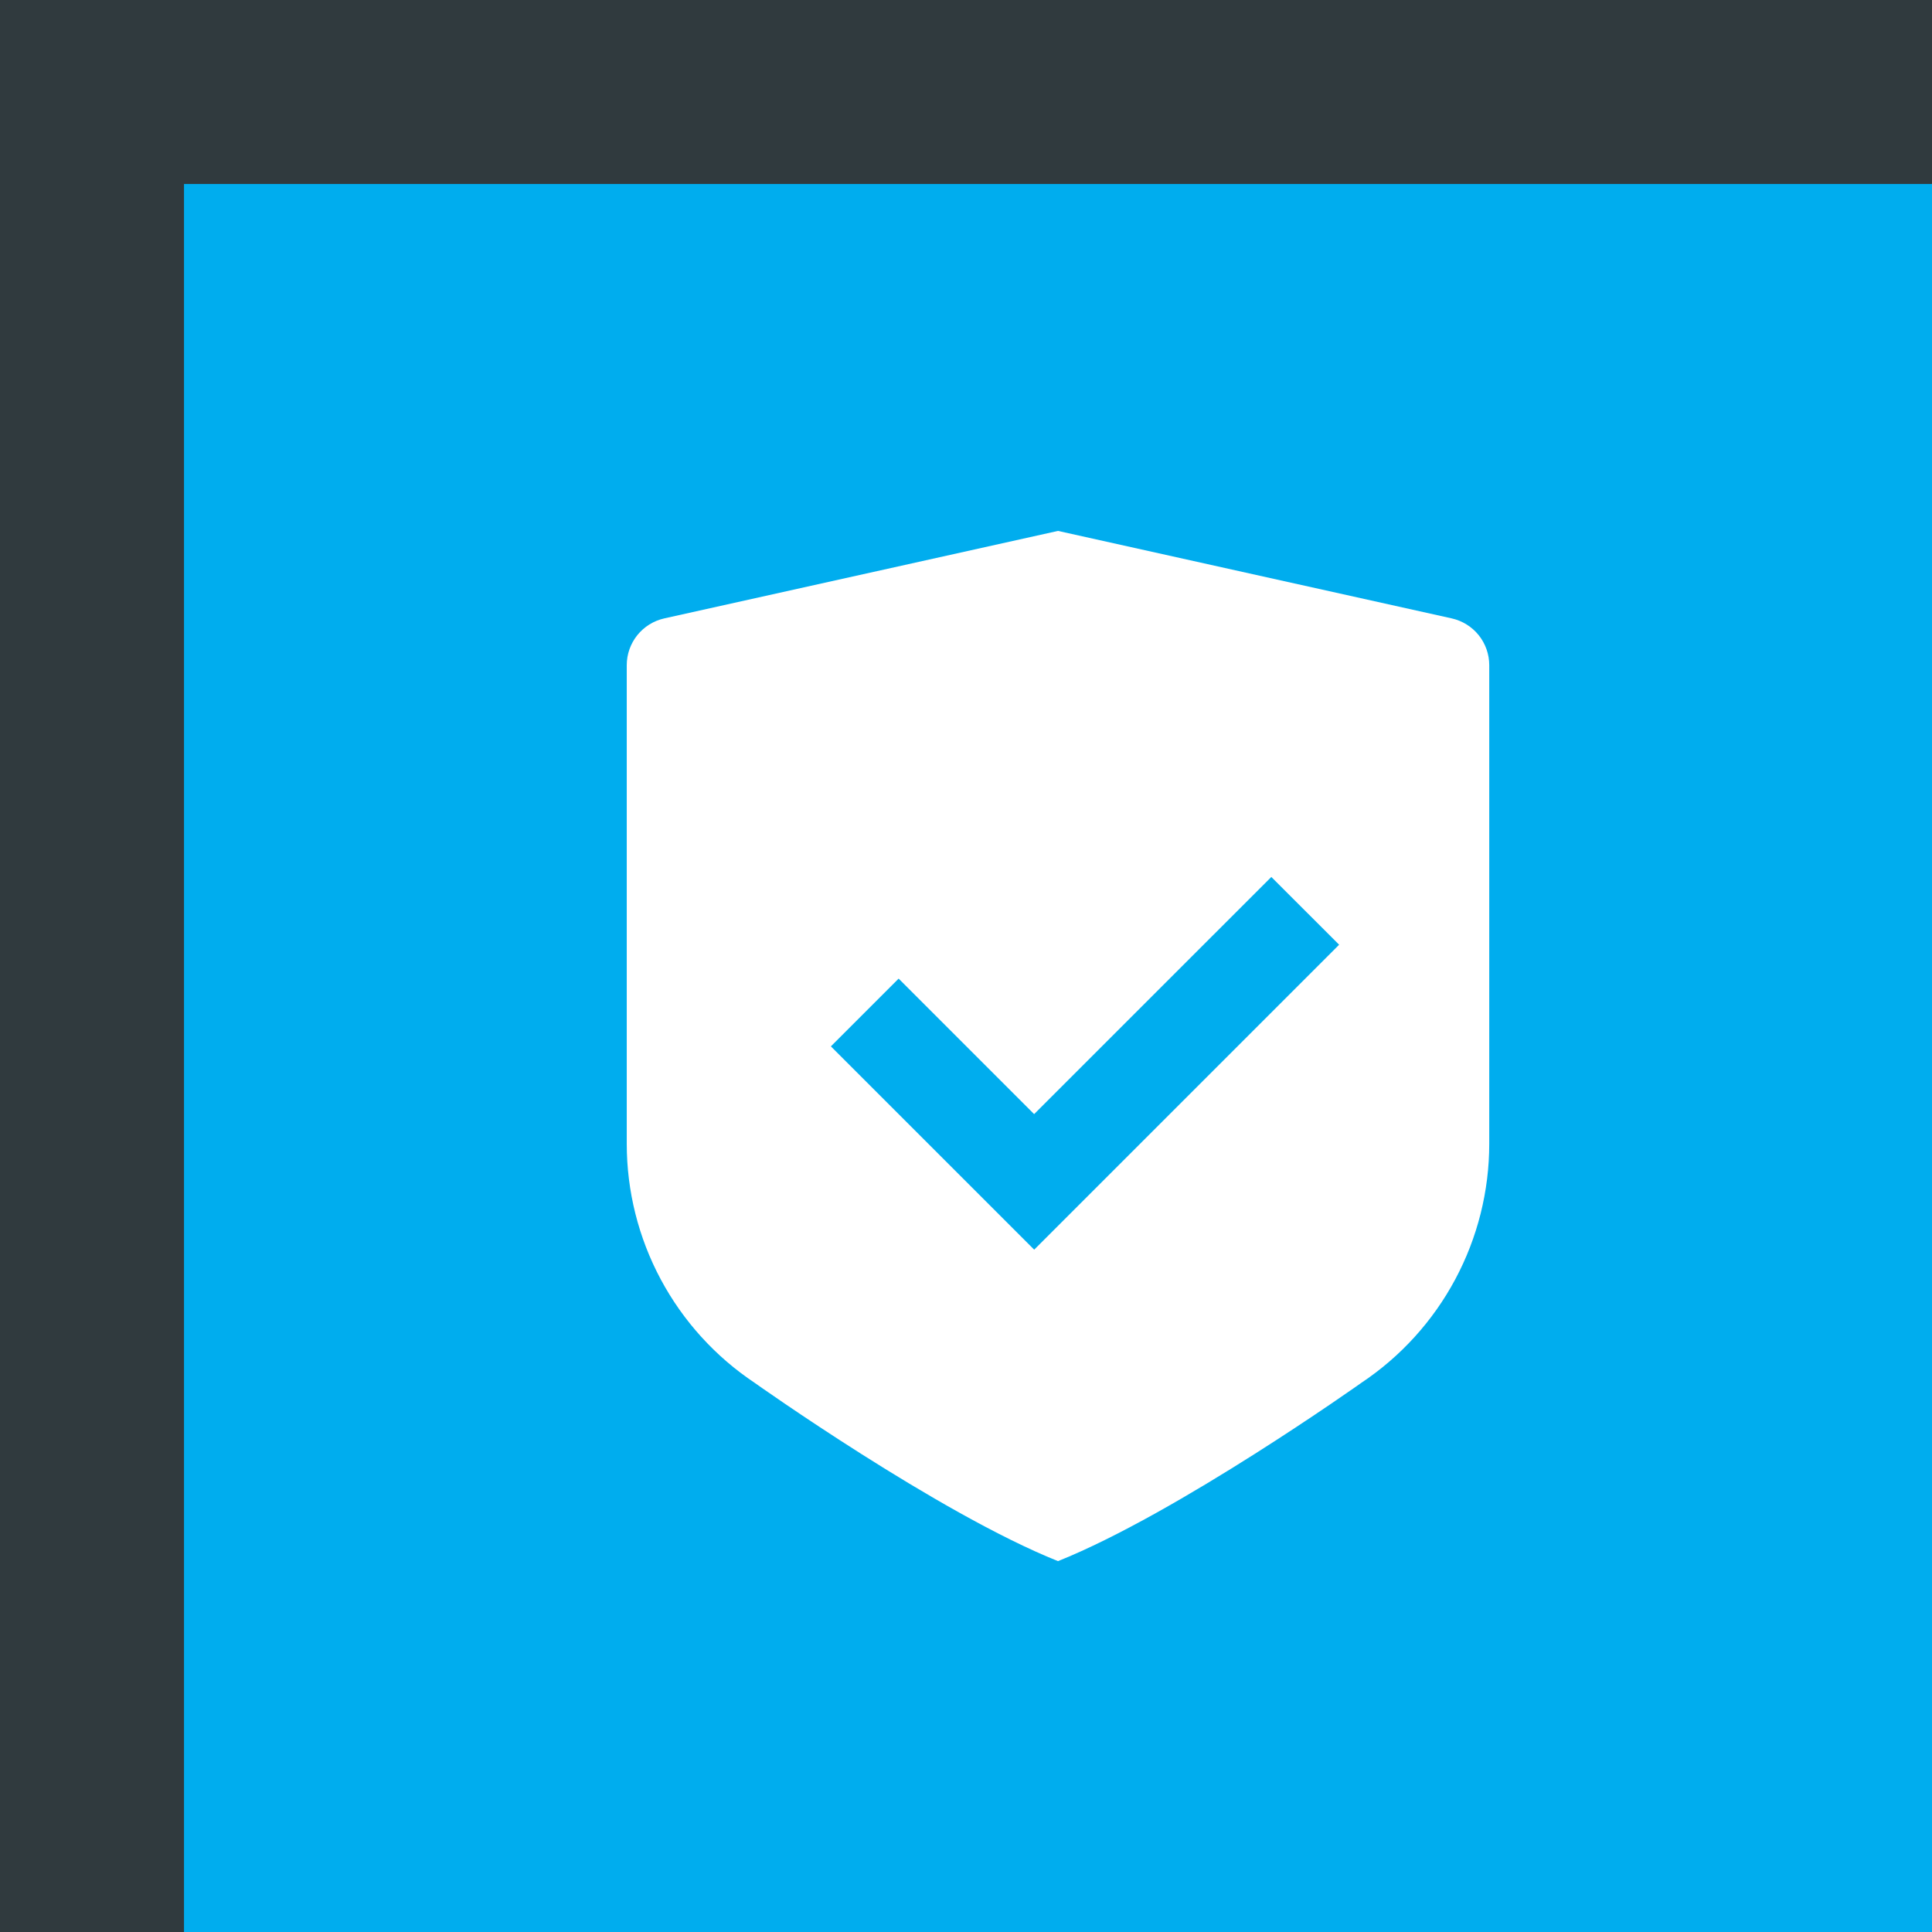 <?xml version="1.0" encoding="UTF-8"?>
<svg xmlns="http://www.w3.org/2000/svg" width="84" height="84" viewBox="0 0 84 84" fill="none">
  <rect x="0" y="0" width="84" height="84" fill="#333333" stroke="none"/>
  <rect opacity="0.5" width="84" height="84" fill="#00ADEE" fill-opacity="0.12"></rect>
  <rect x="8" y="8" width="76" height="76" fill="#00ADEE"></rect>
  <path d="M46 23.083L63.119 26.887C63.581 26.99 63.995 27.248 64.292 27.617C64.588 27.987 64.75 28.447 64.75 28.921V49.727C64.75 51.785 64.242 53.811 63.271 55.625C62.3 57.439 60.896 58.986 59.183 60.127C59.183 60.127 51.208 65.792 46 67.875C40.792 65.792 32.817 60.127 32.817 60.127C31.105 58.986 29.701 57.44 28.729 55.626C27.758 53.812 27.25 51.787 27.25 49.729V28.921C27.25 28.447 27.412 27.987 27.708 27.617C28.005 27.248 28.419 26.99 28.881 26.887L46 23.083ZM55.275 38.129L44.962 48.44L39.071 42.548L36.125 45.494L44.965 54.333L58.223 41.075L55.275 38.129Z" fill="white"></path>
</svg>

